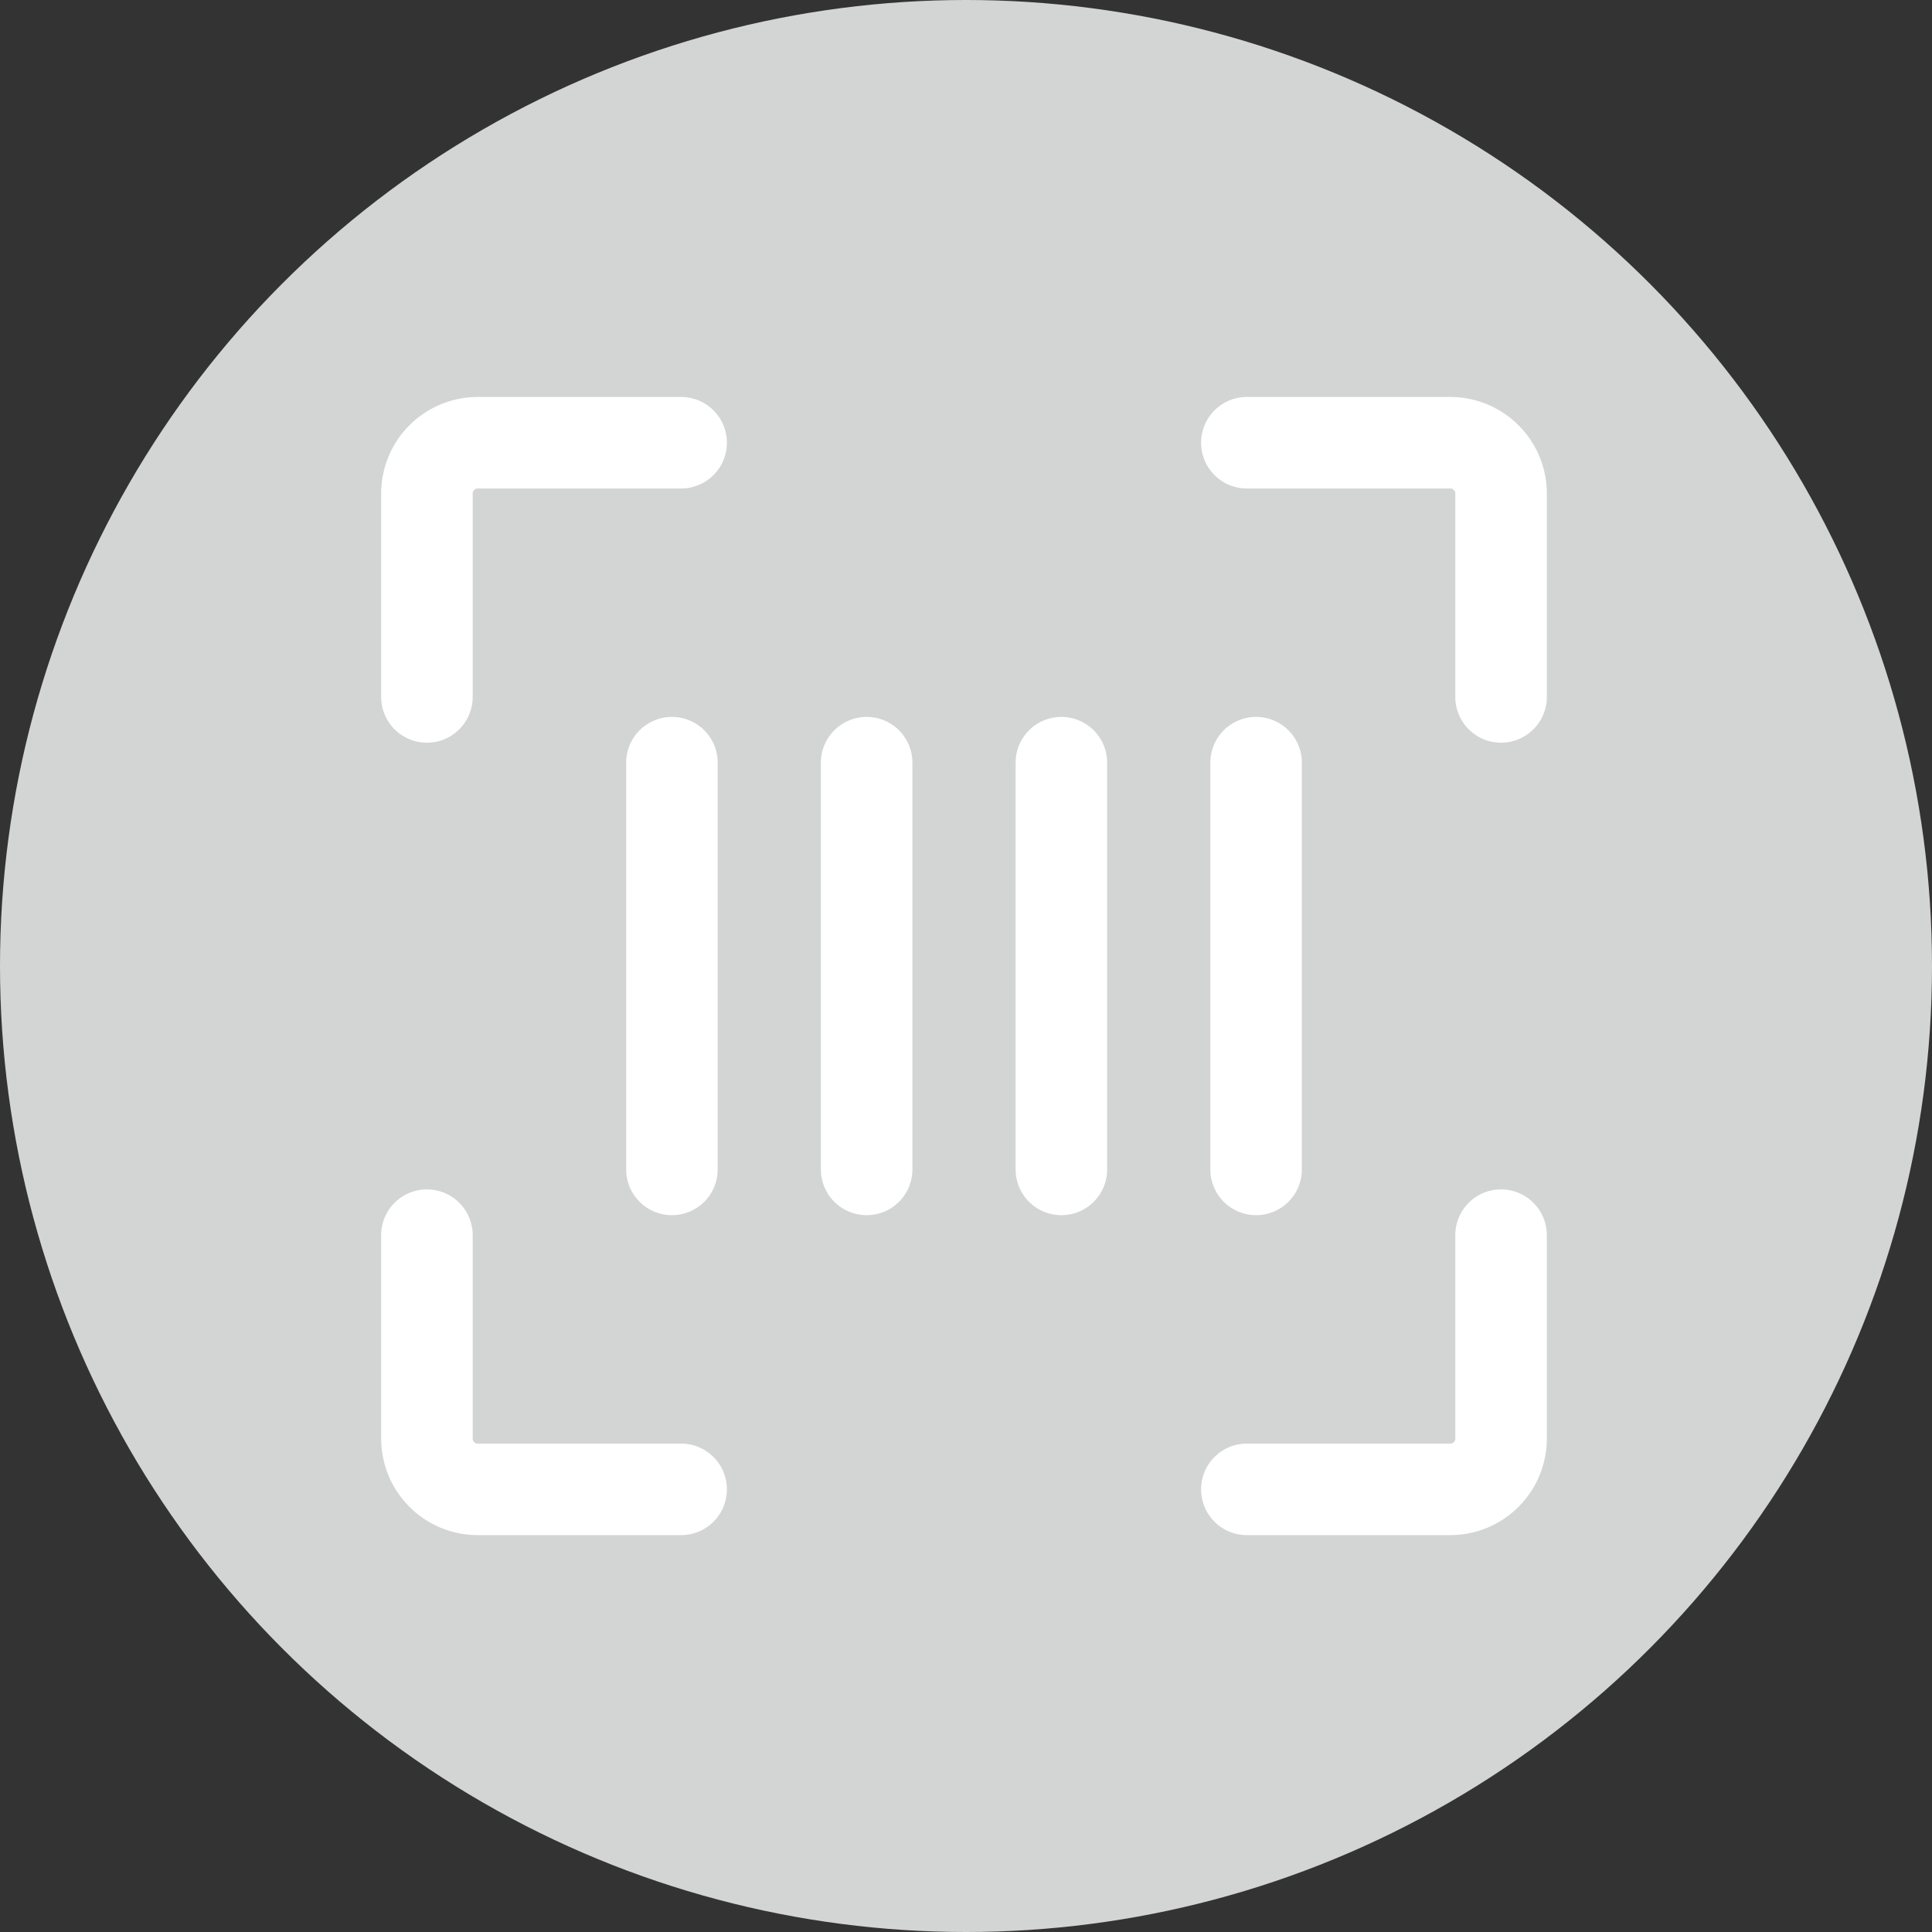 <?xml version="1.0" encoding="utf-8"?><svg xmlns="http://www.w3.org/2000/svg" width="38" height="38" viewBox="0 0 38 38">
  <rect x="0" y="0" width="38" height="38" fill="#333333" stroke="none"/>
  <g id="Scanner" transform="translate(-321.511 -264.335)">
    <circle id="Ellipse_4" data-name="Ellipse 4" cx="19" cy="19" r="19" transform="translate(321.511 264.335)" fill="#d3d4d4"/>
    <g id="Gruppe_926" data-name="Gruppe 926">
      <path id="Pfad_1232" data-name="Pfad 1232" d="M329.908,278.943a.9.9,0,0,1-.9-.9v-4a1.9,1.9,0,0,1,1.9-1.9h4a.9.9,0,1,1,0,1.8h-4a.1.1,0,0,0-.1.1v4A.9.9,0,0,1,329.908,278.943Z" fill="#fff"/>
      <path id="Pfad_1233" data-name="Pfad 1233" d="M351.035,278.943a.9.9,0,0,1-.9-.9v-4a.1.1,0,0,0-.1-.1h-4a.9.9,0,0,1,0-1.8h4a1.9,1.9,0,0,1,1.9,1.9v4A.9.9,0,0,1,351.035,278.943Z" fill="#fff"/>
      <path id="Pfad_1234" data-name="Pfad 1234" d="M350.035,294.529h-4a.9.9,0,0,1,0-1.8h4a.1.1,0,0,0,.1-.1v-4a.9.9,0,0,1,1.8,0v4A1.9,1.9,0,0,1,350.035,294.529Z" fill="#fff"/>
      <path id="Pfad_1235" data-name="Pfad 1235" d="M334.908,294.529h-4a1.9,1.9,0,0,1-1.9-1.9v-4a.9.9,0,0,1,1.8,0v4a.1.1,0,0,0,.1.1h4a.9.9,0,1,1,0,1.8Z" fill="#fff"/>
    </g>
    <g id="Gruppe_927" data-name="Gruppe 927">
      <path id="Pfad_1236" data-name="Pfad 1236" d="M334.727,288.236a.9.9,0,0,1-.9-.9v-8a.9.9,0,1,1,1.8,0v8A.9.9,0,0,1,334.727,288.236Z" fill="#fff"/>
      <path id="Pfad_1237" data-name="Pfad 1237" d="M338.557,288.236a.9.9,0,0,1-.9-.9v-8a.9.9,0,1,1,1.8,0v8A.9.9,0,0,1,338.557,288.236Z" fill="#fff"/>
      <path id="Pfad_1238" data-name="Pfad 1238" d="M342.387,288.236a.9.9,0,0,1-.9-.9v-8a.9.9,0,1,1,1.8,0v8A.9.9,0,0,1,342.387,288.236Z" fill="#fff"/>
      <path id="Pfad_1239" data-name="Pfad 1239" d="M346.217,288.236a.9.9,0,0,1-.9-.9v-8a.9.9,0,1,1,1.8,0v8A.9.9,0,0,1,346.217,288.236Z" fill="#fff"/>
    </g>
  </g>
</svg>
